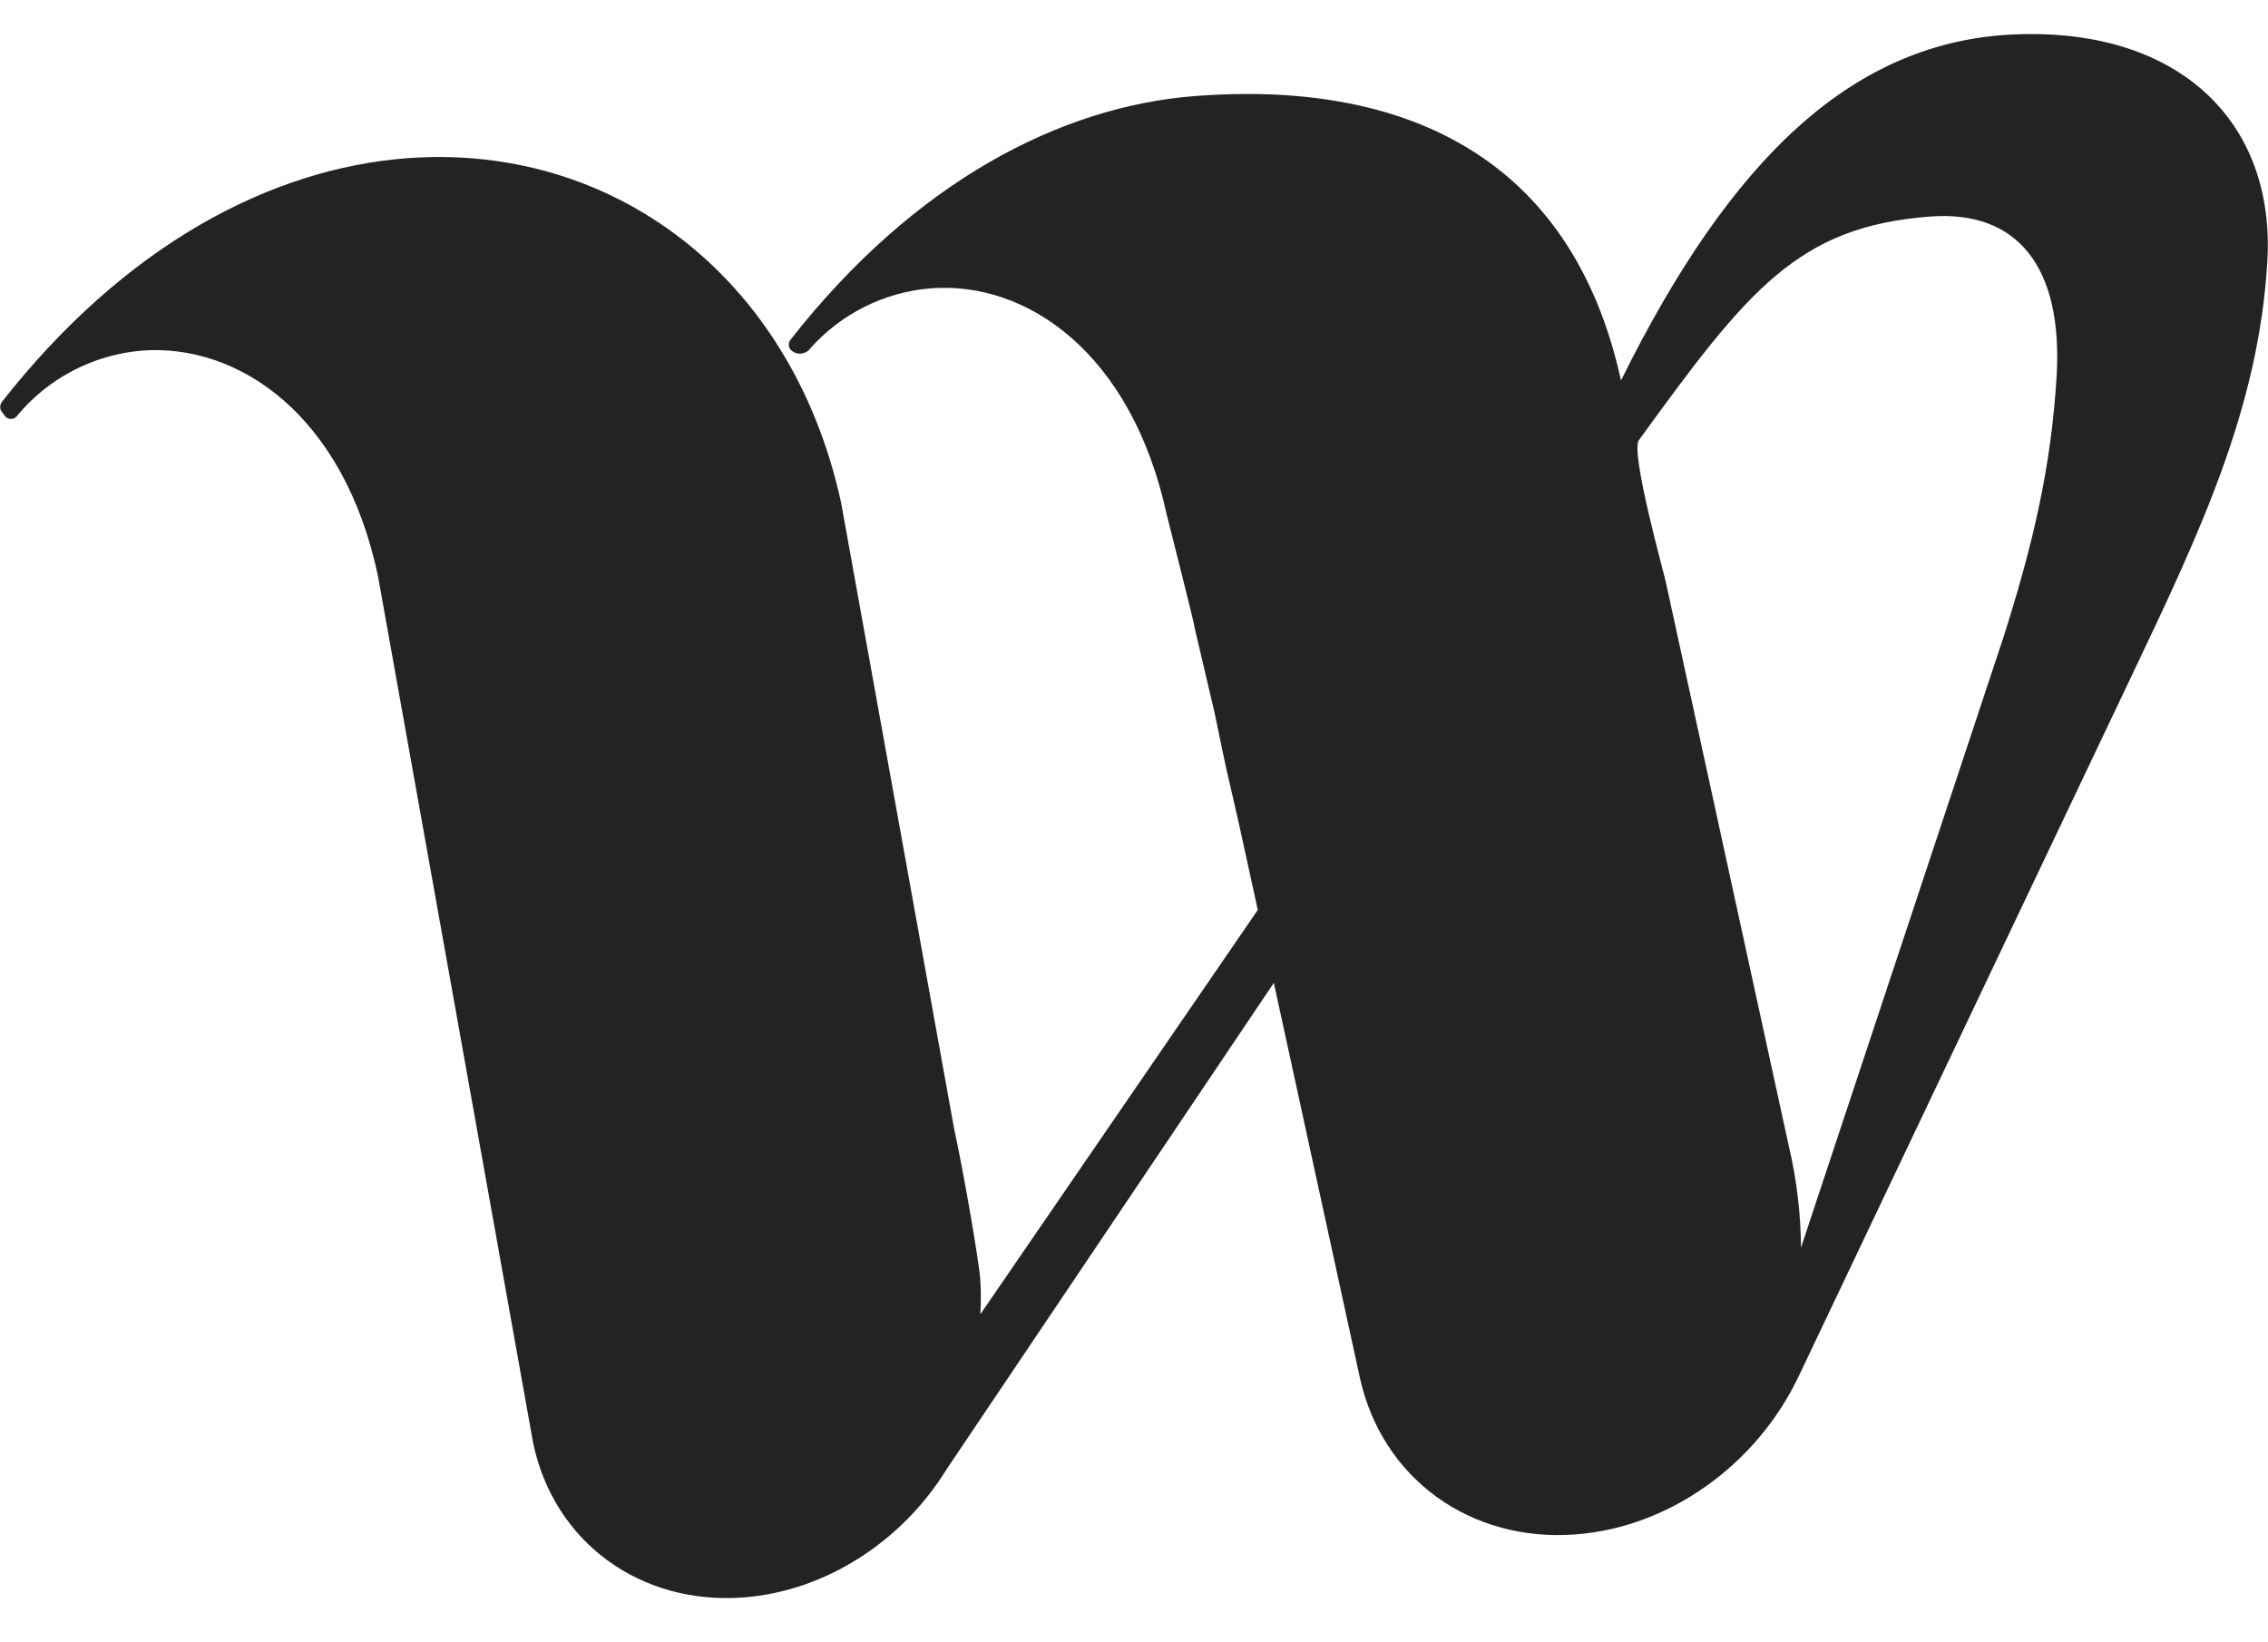 <svg width="29" height="21" viewBox="0 0 29 21" fill="none" xmlns="http://www.w3.org/2000/svg">
<path d="M25.786 0.439C23.701 0.515 22.136 2.019 20.727 4.865C20.088 1.947 17.887 1.03 15.291 1.227C13.552 1.359 11.687 2.332 10.111 4.34C10.097 4.357 10.088 4.379 10.086 4.401C10.085 4.424 10.091 4.446 10.104 4.465C10.12 4.484 10.139 4.498 10.162 4.508C10.184 4.518 10.208 4.523 10.233 4.522C10.257 4.521 10.281 4.515 10.303 4.504C10.325 4.493 10.344 4.477 10.358 4.458C10.753 4.012 11.305 3.736 11.899 3.687C13.128 3.59 14.469 4.512 14.917 6.575C14.917 6.575 15.278 7.994 15.272 8.013L15.532 9.121C15.71 9.984 15.646 9.673 15.837 10.512L16.083 11.635L12.535 16.806C12.544 16.66 12.544 16.514 12.535 16.368C12.525 16.173 12.326 15.006 12.198 14.423L10.754 6.423C10.115 3.505 7.803 1.827 5.207 2.023C3.469 2.154 1.603 3.128 0.027 5.136C0.013 5.153 0.004 5.174 0.003 5.197C0.001 5.22 0.007 5.242 0.019 5.261L0.065 5.322C0.075 5.334 0.087 5.343 0.1 5.349C0.114 5.355 0.129 5.358 0.144 5.357C0.159 5.356 0.173 5.353 0.186 5.346C0.199 5.338 0.211 5.329 0.219 5.316C0.416 5.078 0.659 4.882 0.933 4.739C1.207 4.596 1.507 4.509 1.815 4.483C3.045 4.39 4.4 5.302 4.834 7.371L6.817 18.451C7.082 19.716 8.183 20.526 9.508 20.426C10.556 20.346 11.537 19.709 12.104 18.787L16.288 12.568L17.388 17.616C17.67 18.903 18.799 19.723 20.147 19.62C21.339 19.531 22.459 18.736 23 17.596L27.276 8.6C28.129 6.808 28.882 5.216 28.991 3.348C29.1 1.567 27.873 0.362 25.786 0.439ZM23.029 15.963C23.026 15.521 22.974 15.081 22.872 14.651C22.743 14.058 21.299 7.438 21.299 7.438C21.273 7.314 20.845 5.784 20.956 5.628C22.349 3.706 22.989 2.896 24.679 2.769C25.793 2.684 26.38 3.409 26.297 4.812C26.227 5.997 25.981 7.008 25.614 8.159L23.026 15.961" fill="#232323"/>
</svg>
